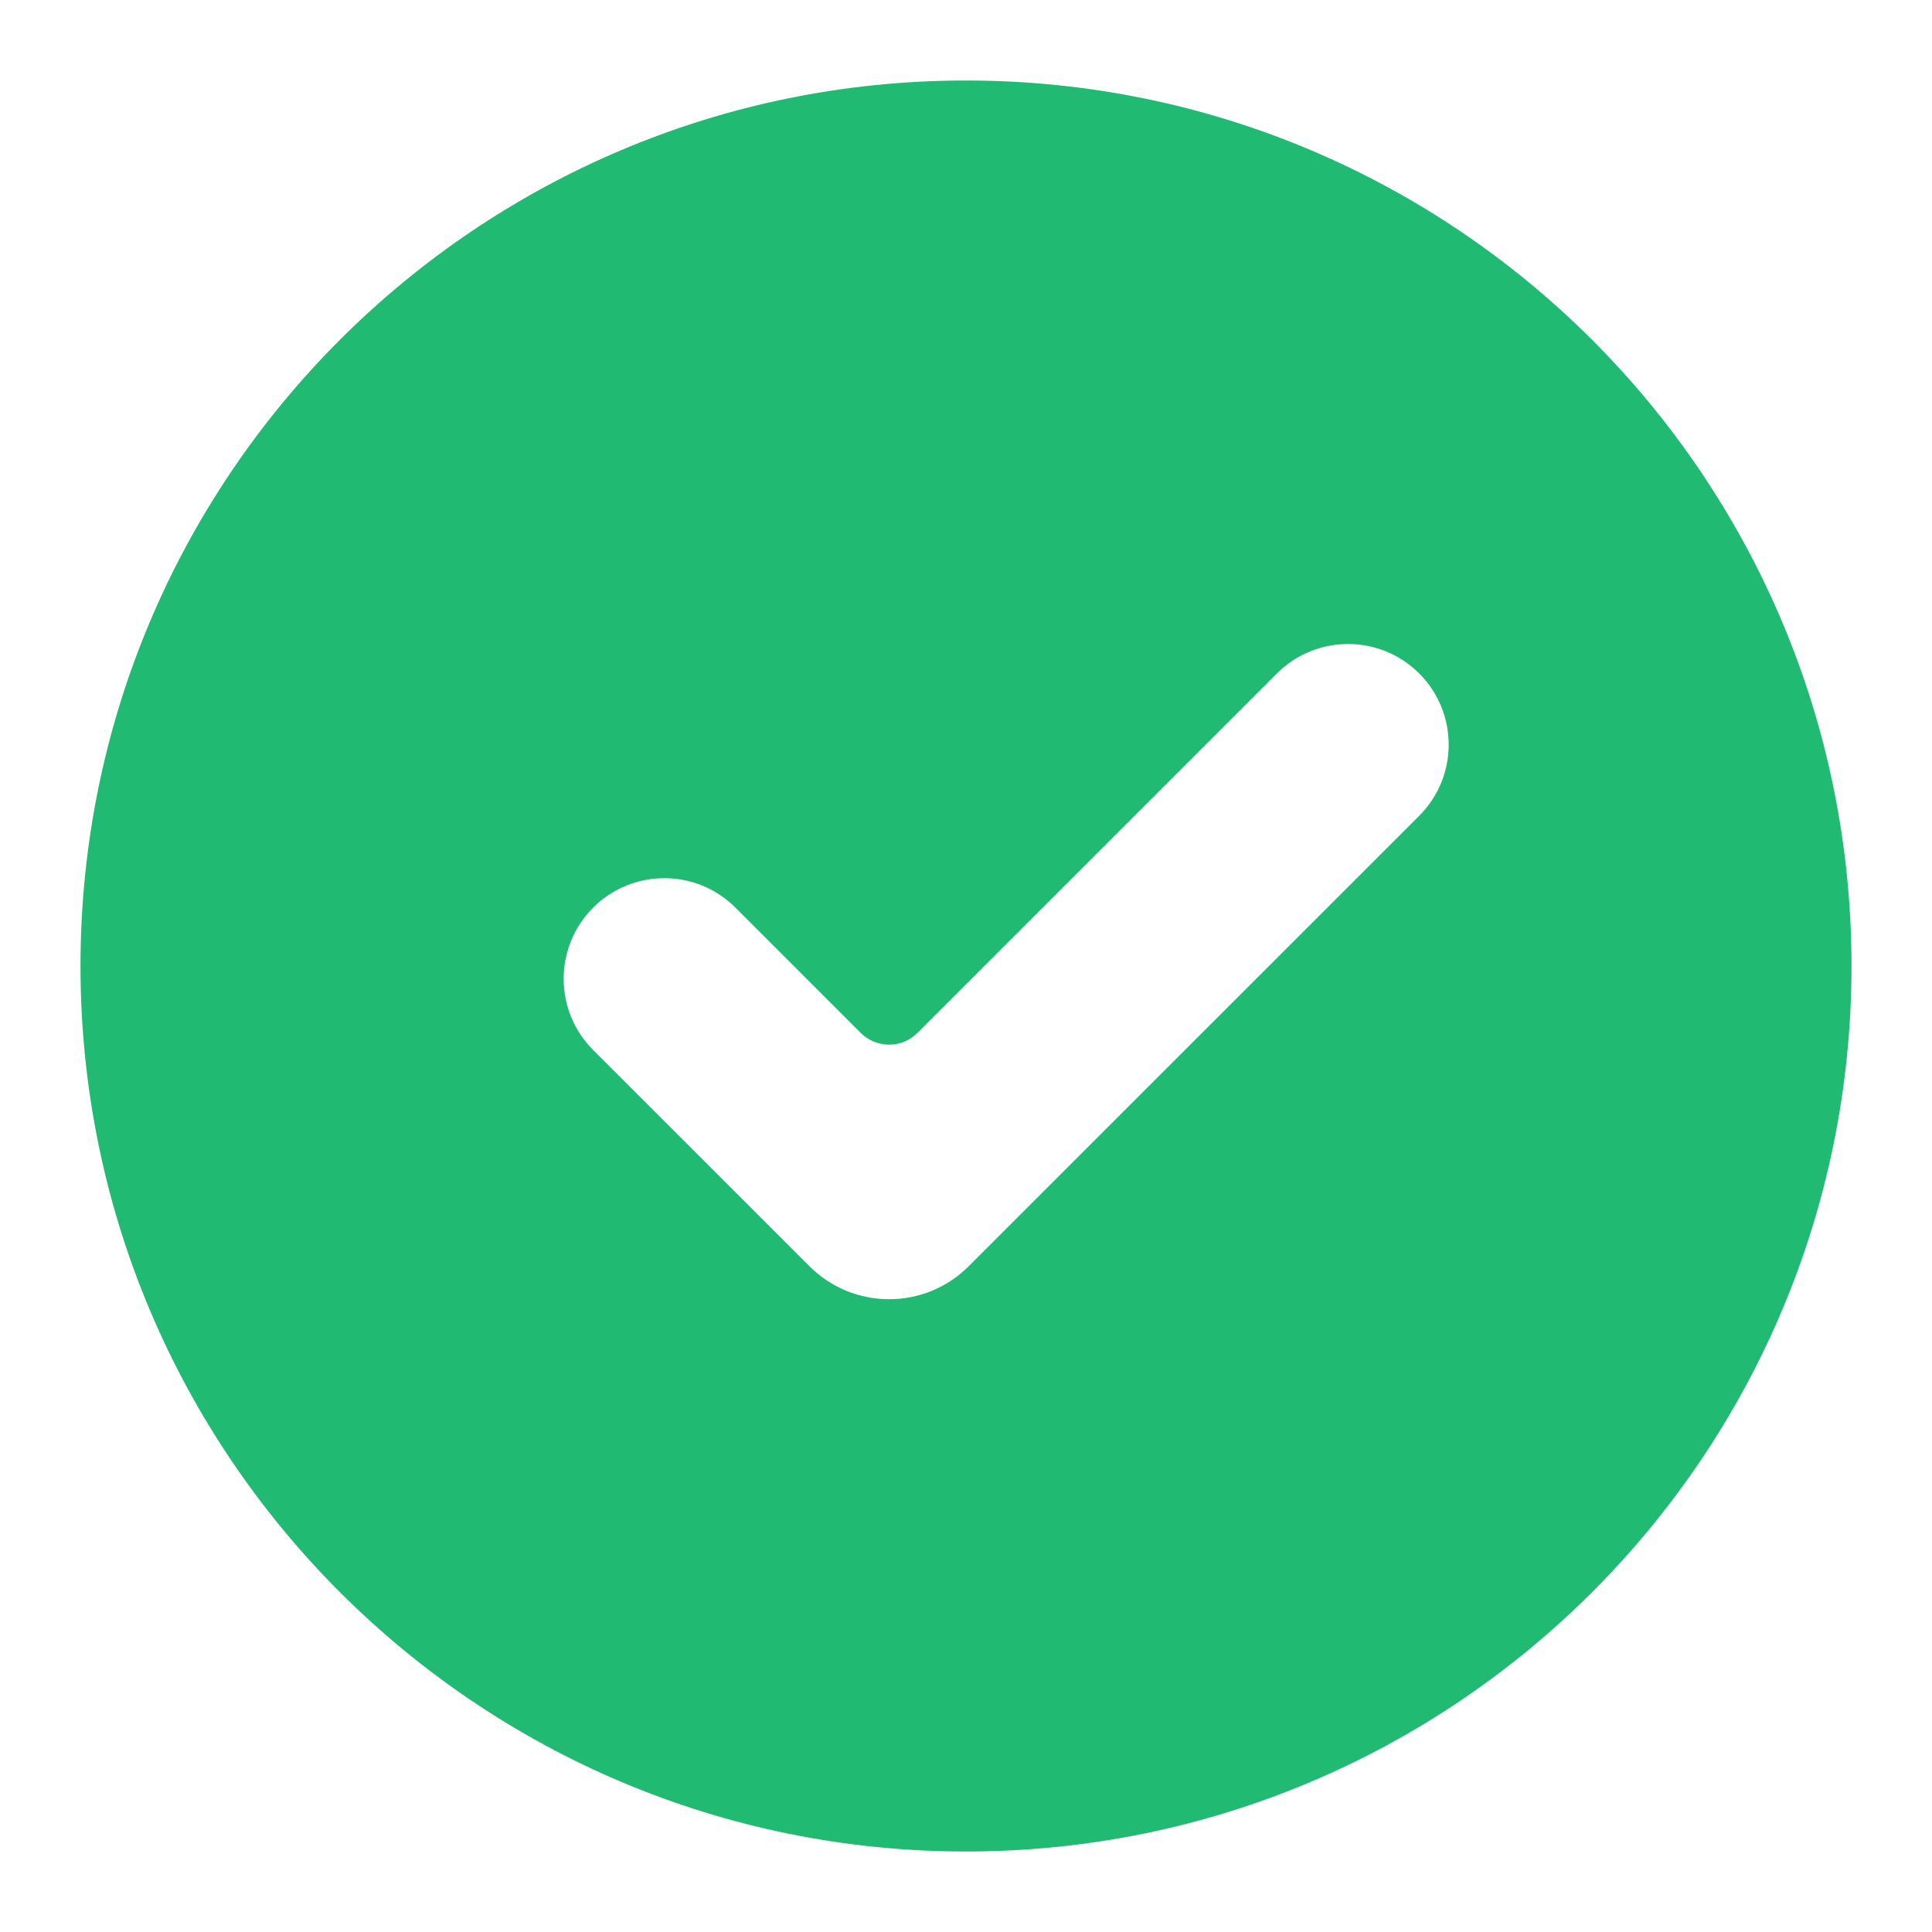 <svg width="24" height="24" viewBox="0 0 24 24" fill="none" xmlns="http://www.w3.org/2000/svg">
<path fill-rule="evenodd" clip-rule="evenodd" d="M12 1C18.075 1 23 5.925 23 12C23 18.075 18.075 23 12 23C5.925 23 1 18.075 1 12C1 5.925 5.925 1 12 1ZM17.63 10.134C18.118 9.646 18.118 8.854 17.63 8.366C17.142 7.878 16.35 7.878 15.862 8.366L11.398 12.83C11.203 13.026 10.886 13.026 10.691 12.83L9.136 11.275C8.648 10.787 7.856 10.787 7.368 11.275C6.88 11.764 6.88 12.555 7.368 13.043L10.055 15.729C10.601 16.276 11.488 16.276 12.034 15.729L17.63 10.134Z" fill="#21BA72"/>
</svg>
